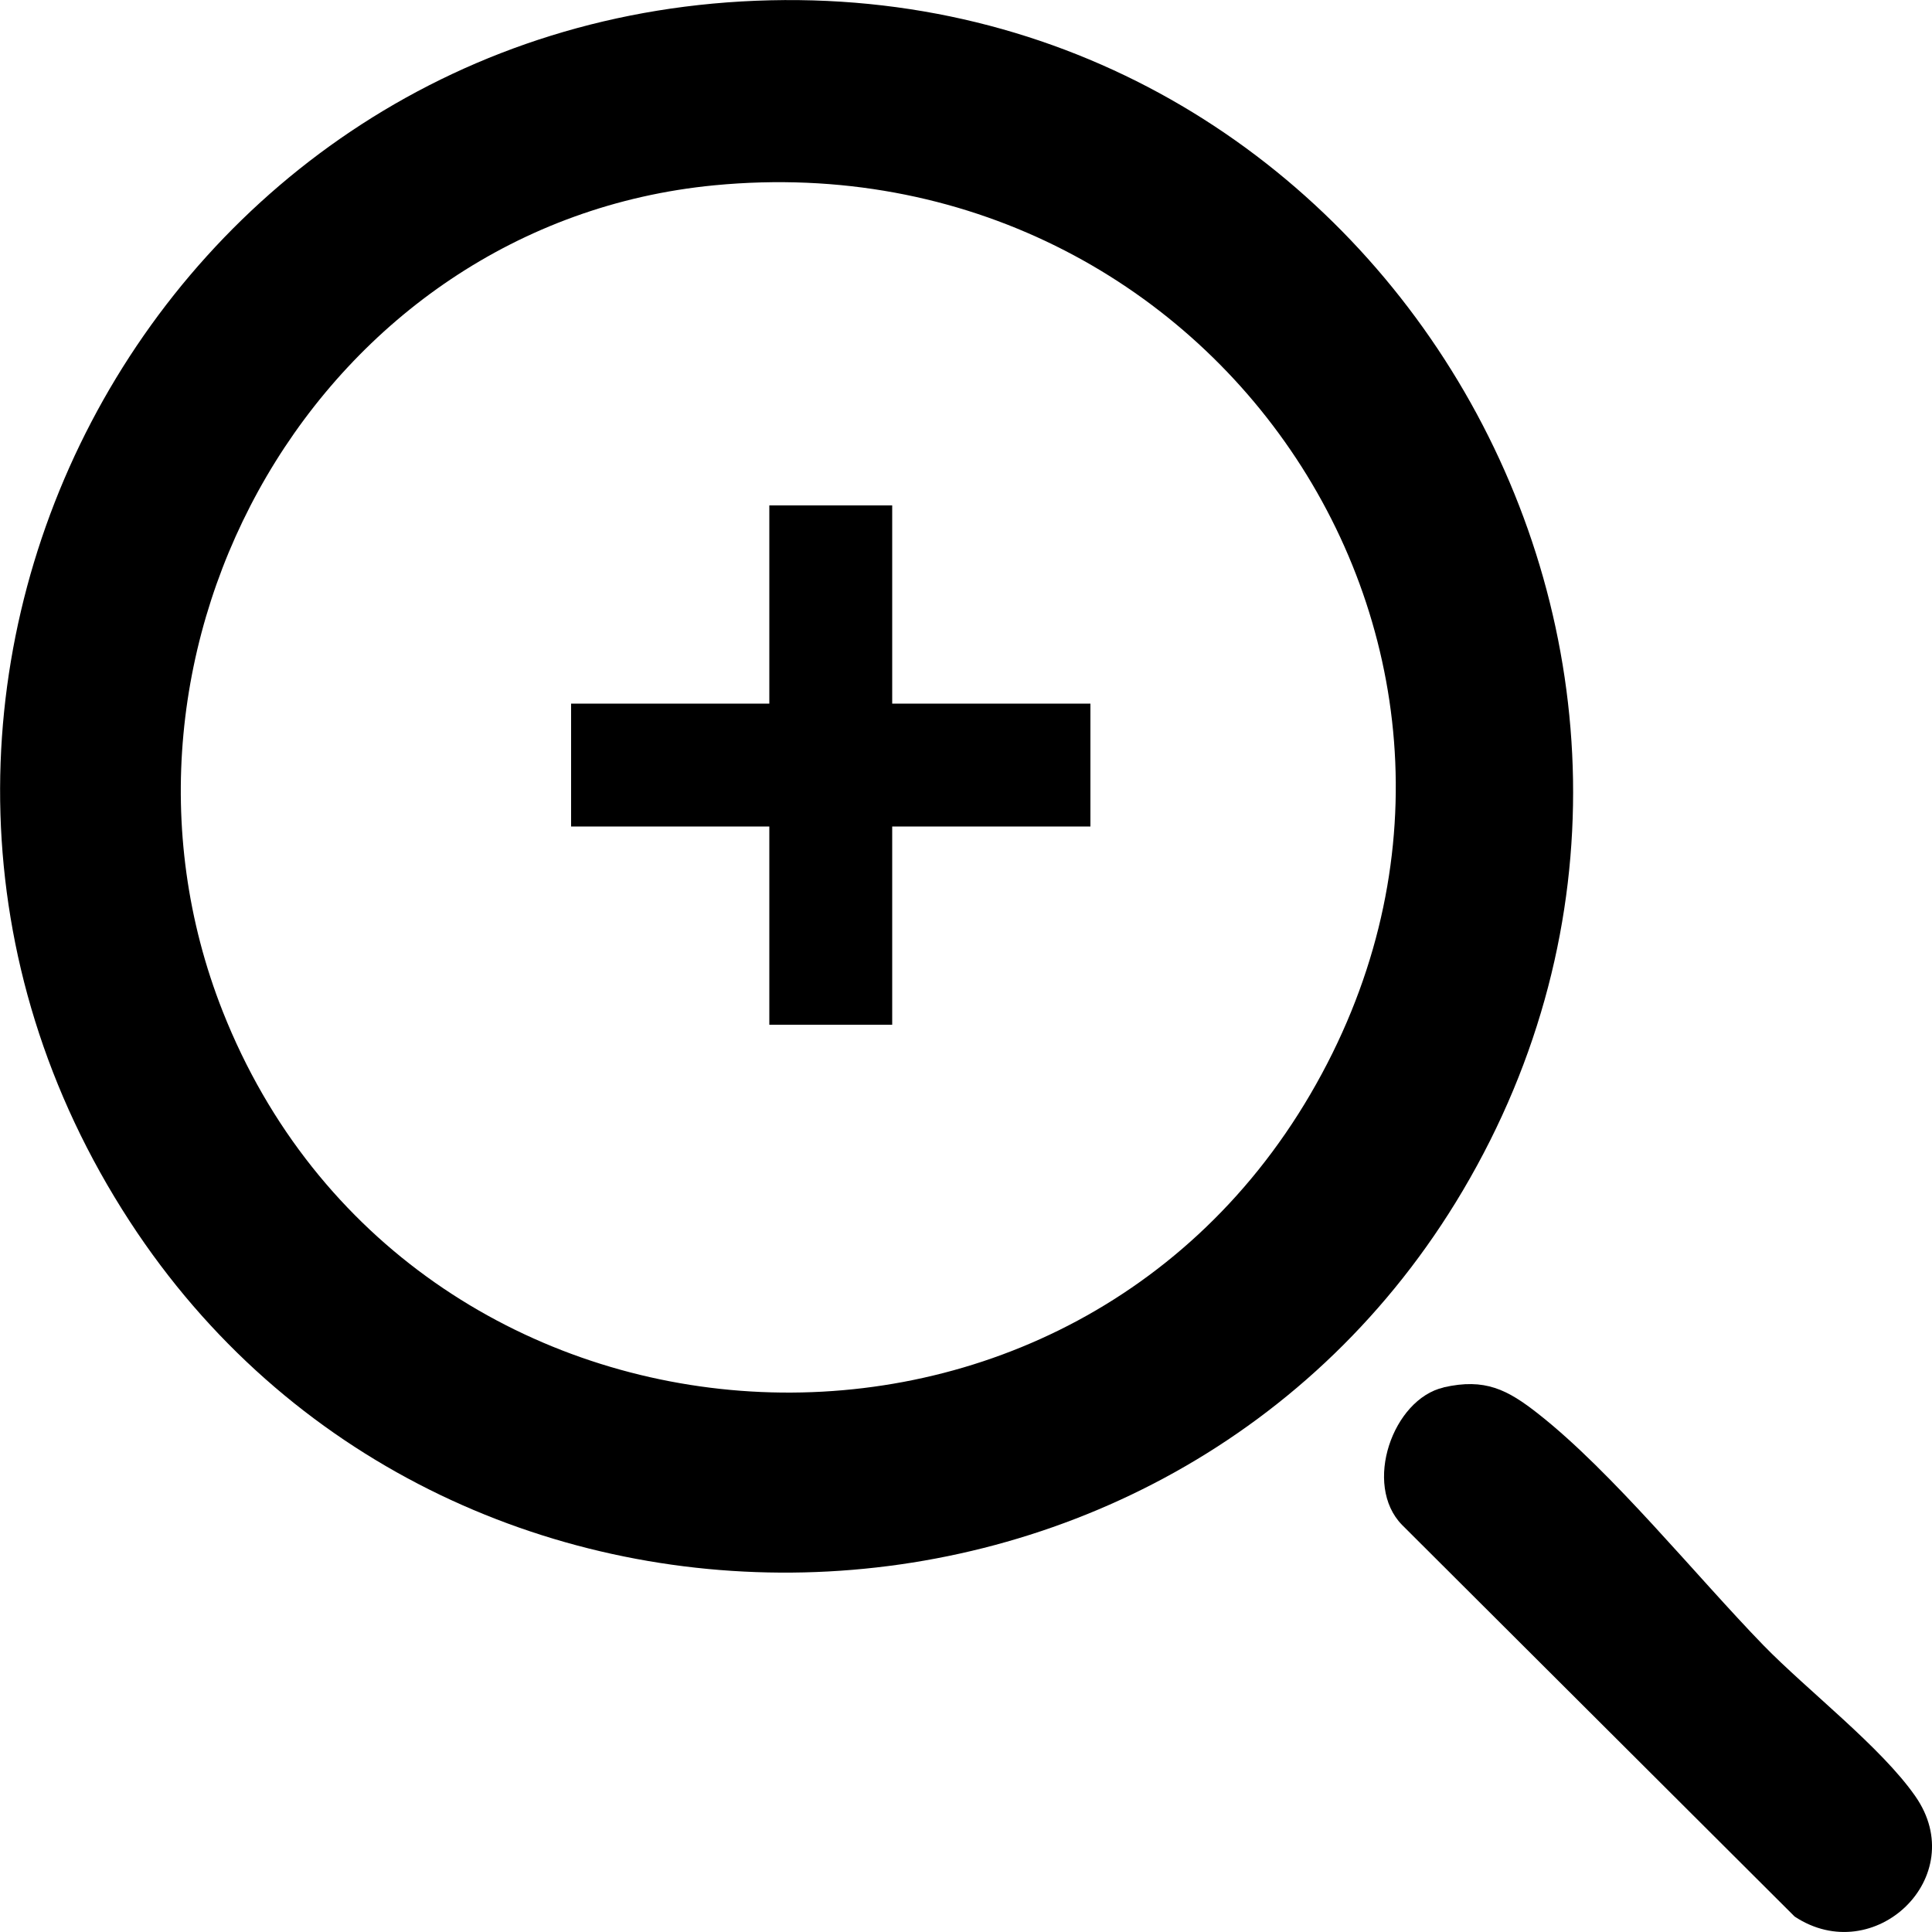 <svg width="20" height="20" viewBox="0 0 20 20" fill="none" xmlns="http://www.w3.org/2000/svg">
<g clip-path="url(#clip0_100_3411)">
<path d="M7.974 0.003C14.338 -0.146 18.381 6.851 15.143 12.325C12.111 17.45 4.592 17.633 1.344 12.645C-2.15 7.282 1.565 0.151 7.974 0.003ZM7.397 1.918C3.309 2.31 0.818 6.706 2.306 10.471C4.218 15.309 10.939 15.818 13.565 11.327C16.199 6.822 12.596 1.419 7.397 1.918Z" fill="black"/>
<path d="M14.944 14.362C15.372 14.264 15.605 14.385 15.923 14.635C16.693 15.24 17.555 16.311 18.256 17.033C18.711 17.5 19.472 18.084 19.827 18.594C20.41 19.428 19.402 20.385 18.578 19.84L14.514 15.786C14.107 15.37 14.418 14.484 14.944 14.363V14.362Z" fill="black"/>
<path d="M9.236 5.232V7.284H11.288V8.556H9.236V10.608H7.964V8.556H5.912V7.284H7.964V5.232H9.236Z" fill="black"/>
</g>
<defs>
<clipPath id="clip0_100_3411">
<rect width="20" height="20" fill="white"/>
</clipPath>
</defs>
</svg>
